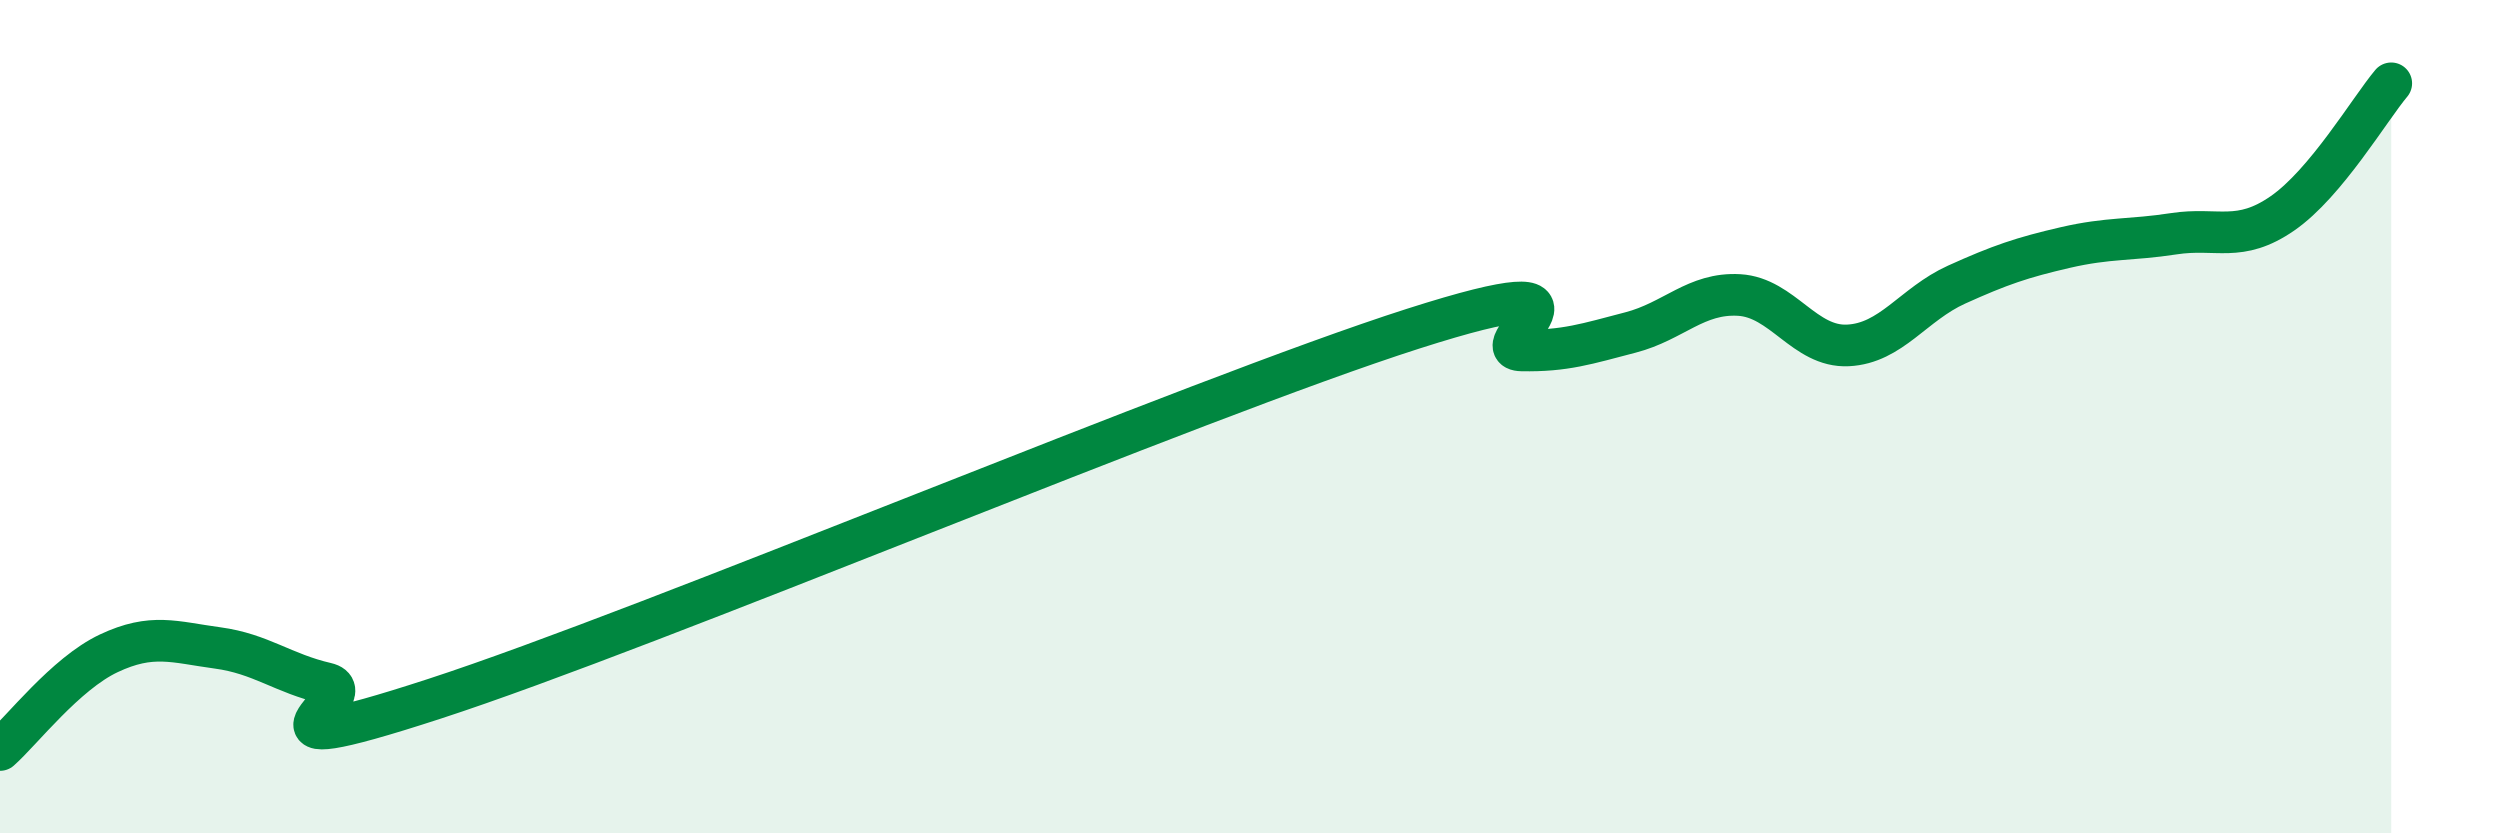 
    <svg width="60" height="20" viewBox="0 0 60 20" xmlns="http://www.w3.org/2000/svg">
      <path
        d="M 0,18 C 0.52,17.54 1.57,16.17 2.61,15.68 C 3.65,15.19 4.18,15.41 5.22,15.55 C 6.26,15.69 6.79,16.16 7.83,16.4 C 8.87,16.64 5.21,18.47 10.43,16.77 C 15.65,15.07 28.69,9.56 33.91,7.89 C 39.13,6.22 35.48,8.39 36.52,8.41 C 37.56,8.43 38.09,8.25 39.13,7.98 C 40.17,7.71 40.7,7.02 41.74,7.08 C 42.78,7.14 43.31,8.34 44.35,8.29 C 45.39,8.24 45.92,7.3 46.96,6.83 C 48,6.36 48.53,6.18 49.57,5.94 C 50.61,5.7 51.13,5.77 52.17,5.61 C 53.21,5.45 53.74,5.84 54.78,5.12 C 55.82,4.4 56.87,2.62 57.39,2L57.39 20L0 20Z"
        fill="#008740"
        opacity="0.1"
        stroke-linecap="round"
        stroke-linejoin="round"
      />
      <path
        d="M 0,18 C 0.52,17.54 1.57,16.17 2.61,15.68 C 3.65,15.19 4.18,15.41 5.22,15.55 C 6.26,15.69 6.79,16.16 7.83,16.4 C 8.87,16.64 5.21,18.47 10.43,16.77 C 15.65,15.07 28.69,9.56 33.91,7.89 C 39.13,6.22 35.48,8.39 36.52,8.41 C 37.56,8.43 38.09,8.25 39.13,7.98 C 40.17,7.71 40.7,7.02 41.74,7.08 C 42.78,7.14 43.31,8.34 44.35,8.29 C 45.39,8.24 45.92,7.3 46.96,6.83 C 48,6.36 48.53,6.18 49.57,5.94 C 50.61,5.7 51.13,5.77 52.17,5.61 C 53.21,5.45 53.74,5.84 54.78,5.12 C 55.82,4.4 56.87,2.62 57.39,2"
        stroke="#008740"
        stroke-width="1"
        fill="none"
        stroke-linecap="round"
        stroke-linejoin="round"
      />
    </svg>
  